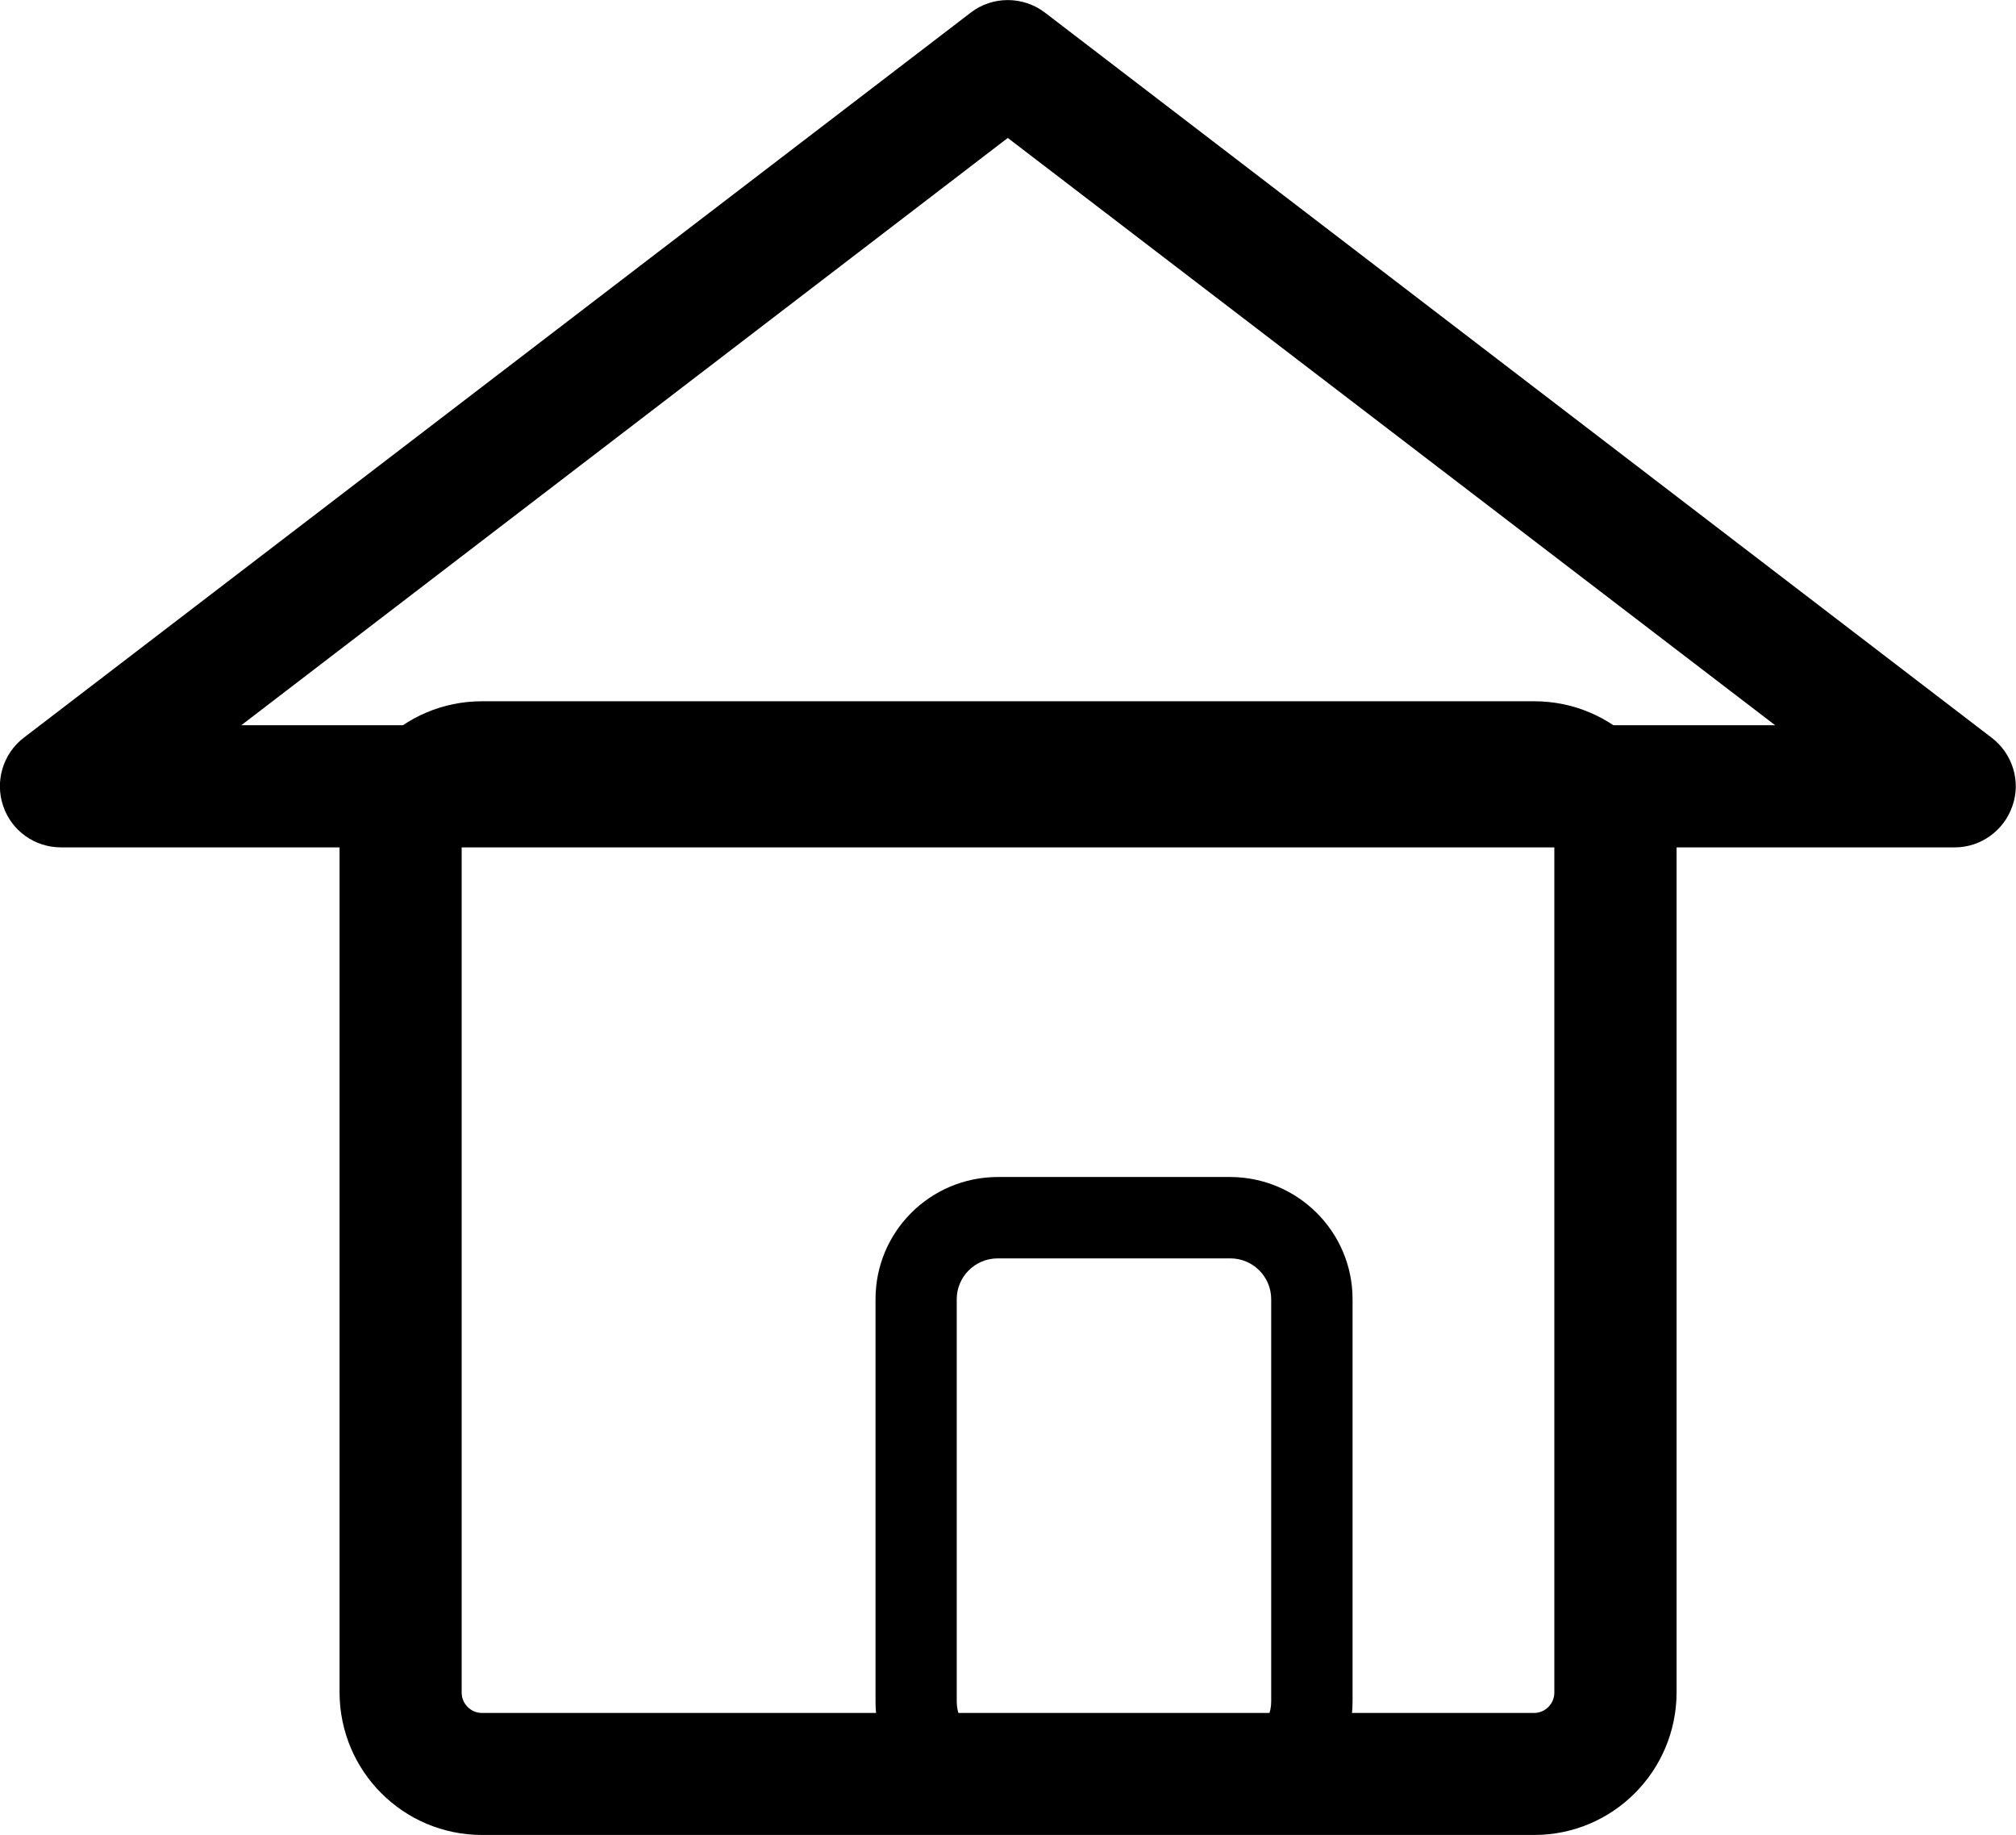<!-- Generator: Adobe Illustrator 19.0.0, SVG Export Plug-In  -->
<svg version="1.1"
	 xmlns="http://www.w3.org/2000/svg" xmlns:xlink="http://www.w3.org/1999/xlink" xmlns:a="http://ns.adobe.com/AdobeSVGViewerExtensions/3.0/"
	 x="0px" y="0px" width="14.297px" height="13.01px" viewBox="0 0 14.297 13.01" style="enable-background:new 0 0 14.297 13.01;"
	 xml:space="preserve">
<defs>
</defs>
<g id="XMLID_15_">
	<g id="XMLID_24_">
		<path id="XMLID_25_" d="M3.419,13.01c-0.559,0-1.009-0.452-1.011-1.009l0,0v-6.02c0.002-0.558,0.452-1.009,1.011-1.009l0,0h7.461
			c0.559,0,1.009,0.451,1.01,1.009l0,0v6.02c-0.002,0.557-0.452,1.009-1.01,1.009l0,0H3.419L3.419,13.01z M3.274,5.981v6.02
			c0,0.079,0.065,0.144,0.144,0.144l0,0h7.461c0.079,0,0.144-0.065,0.144-0.144l0,0v-6.02c0-0.079-0.065-0.144-0.144-0.144l0,0
			H3.419C3.339,5.837,3.274,5.902,3.274,5.981L3.274,5.981z"/>
	</g>
	<g id="XMLID_20_">
		<path id="XMLID_21_" d="M0.433,6.008V5.575l0.263,0.344L0.433,5.575V6.008c-0.187,0-0.352-0.118-0.411-0.295l0,0
			c-0.059-0.175,0-0.37,0.146-0.482l0,0l6.717-5.142c0.153-0.118,0.37-0.118,0.525,0l0,0l6.715,5.142
			c0.147,0.112,0.208,0.308,0.147,0.482l0,0c-0.059,0.175-0.224,0.295-0.409,0.295l0,0H0.433L0.433,6.008z M12.589,5.142
			L7.147,0.978L1.711,5.142H12.589L12.589,5.142z"/>
	</g>
	<g id="XMLID_16_">
		<path id="XMLID_17_" d="M7.076,12.931c-0.48-0.002-0.867-0.389-0.867-0.866l0,0V9.211c0-0.478,0.387-0.865,0.867-0.866l0,0h1.65
			c0.477,0.002,0.866,0.388,0.866,0.866l0,0v2.853c0,0.478-0.389,0.865-0.866,0.866l0,0H7.076L7.076,12.931z M6.785,12.064
			c0,0.159,0.13,0.289,0.291,0.289l0,0h1.65c0.159,0,0.289-0.13,0.289-0.289l0,0V9.211c0-0.159-0.13-0.289-0.289-0.289l0,0h-1.65
			c-0.161,0-0.291,0.13-0.291,0.289l0,0V12.064L6.785,12.064z"/>
	</g>
</g>
</svg>